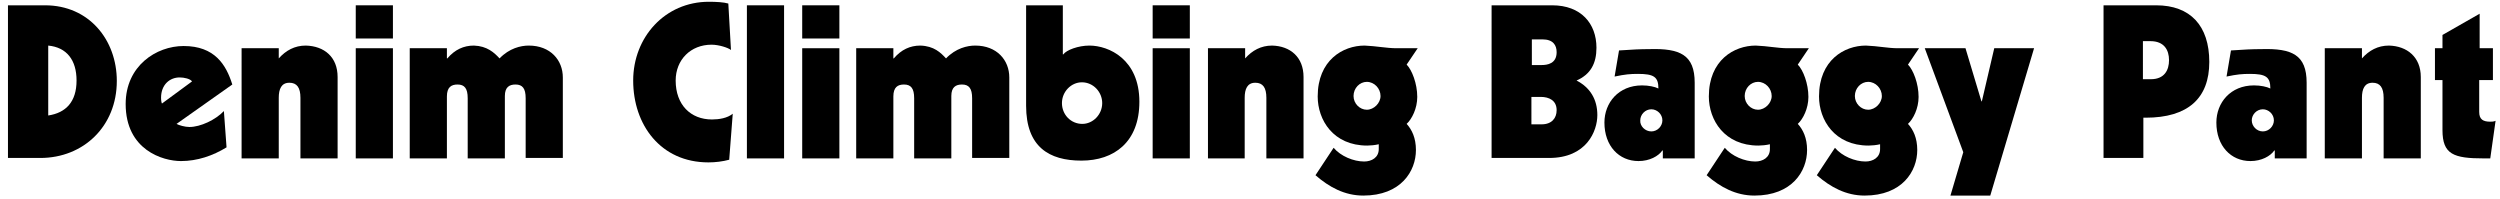 <?xml version="1.0" encoding="utf-8"?>
<!-- Generator: Adobe Illustrator 24.0.1, SVG Export Plug-In . SVG Version: 6.00 Build 0)  -->
<svg version="1.1" id="レイヤー_1" xmlns="http://www.w3.org/2000/svg" xmlns:xlink="http://www.w3.org/1999/xlink" x="0px"
	 y="0px" viewBox="0 0 565 45" style="enable-background:new 0 0 565 45;" xml:space="preserve">
<g>
	<g>
		<path d="M10.2,1.2c9.9,0,16.2,7.8,16.2,17.1c0,10.2-7.5,17.4-17.3,17.4H1.8V1.2H10.2z M10.9,26.1c4-0.6,6.4-3.1,6.4-7.9
			c0-4.6-2.2-7.5-6.4-7.9V26.1z"/>
		<path d="M52.5,19.1L39.9,28c0.5,0.3,1.9,0.7,2.9,0.7c2.5,0,5.9-1.6,7.8-3.6l0.6,8.2c-3.1,1.9-6.6,3.1-10.3,3.1
			c-4.1,0-12.5-2.5-12.5-12.9c0-8.6,6.9-13.1,13.1-13.1C48.5,10.4,51.1,14.6,52.5,19.1z M43.4,18.4c-0.4-0.6-1.8-0.9-2.8-0.9
			c-2.2,0-4.2,1.6-4.2,4.6c0,0.6,0.1,1.1,0.2,1.3L43.4,18.4z"/>
		<path d="M76.3,17.4v18.4h-8.4V22.1c0-2.3-0.8-3.4-2.5-3.4c-1.8,0-2.4,1.4-2.4,3.4v13.7h-8.4V10.9H63v2.3c1.6-1.8,3.6-2.9,6.1-2.9
			C73.3,10.4,76.3,12.9,76.3,17.4z"/>
		<path d="M88.8,1.2v7.5h-8.4V1.2H88.8z M88.8,10.9v24.9h-8.4V10.9H88.8z"/>
		<path d="M112.9,13.2c2.2-2.3,4.8-2.9,6.6-2.9c4.9,0,7.7,3.3,7.7,7.2v18.2h-8.4V22.2c0-2.2-0.7-3.1-2.3-3.1c-1.4,0-2.4,0.6-2.4,2.6
			v14.1h-8.4V22.2c0-2.2-0.7-3.1-2.3-3.1c-1.4,0-2.4,0.6-2.4,2.7v14h-8.4V10.9h8.4v2.3h0.1c1.7-2,3.7-2.9,6-2.9
			C110.1,10.4,111.7,11.9,112.9,13.2z"/>
		<path d="M164.6,0.8l0.6,10.5c-0.6-0.5-2.7-1.2-4.4-1.2c-4.7,0-8.1,3.4-8.1,8.1c0,5.5,3.4,8.8,8.2,8.8c1.6,0,3.5-0.3,4.7-1.3
			l-0.8,10.4c-1.5,0.4-3.1,0.6-4.7,0.6c-10.8,0-17-8.5-17-18.5c0-9.8,7.2-17.8,17.1-17.8C161.9,0.4,163.6,0.5,164.6,0.8z"/>
		<path d="M177.2,1.2v34.6h-8.4V1.2H177.2z"/>
		<path d="M189.7,1.2v7.5h-8.4V1.2H189.7z M189.7,10.9v24.9h-8.4V10.9H189.7z"/>
		<path d="M213.8,13.2c2.2-2.3,4.8-2.9,6.6-2.9c4.9,0,7.7,3.3,7.7,7.2v18.2h-8.4V22.2c0-2.2-0.7-3.1-2.3-3.1c-1.4,0-2.4,0.6-2.4,2.6
			v14.1h-8.4V22.2c0-2.2-0.7-3.1-2.3-3.1c-1.4,0-2.4,0.6-2.4,2.7v14h-8.4V10.9h8.4v2.3h0.1c1.7-2,3.7-2.9,6-2.9
			C211.1,10.4,212.6,11.9,213.8,13.2z"/>
		<path d="M240.2,1.2v11.1h0.1c0.7-1,3.4-2,5.9-2c4.4,0,11.3,3.1,11.3,12.7c0,9.1-5.7,13.3-13.1,13.3c-7.3,0-12.5-3.1-12.5-12.4V1.2
			H240.2z M244.6,28c2.4,0,4.5-2.1,4.5-4.7c0-2.5-2-4.7-4.6-4.7c-2.4,0-4.5,2.1-4.5,4.7C240,25.9,242,28,244.6,28z"/>
		<path d="M268.9,1.2v7.5h-8.4V1.2H268.9z M268.9,10.9v24.9h-8.4V10.9H268.9z"/>
		<path d="M294.6,17.4v18.4h-8.4V22.1c0-2.3-0.8-3.4-2.5-3.4c-1.8,0-2.4,1.4-2.4,3.4v13.7H273V10.9h8.4v2.3c1.6-1.8,3.6-2.9,6.1-2.9
			C291.6,10.4,294.6,12.9,294.6,17.4z"/>
		<path d="M315.6,10.9h4.8l-2.5,3.7c1.2,1.2,2.4,4.3,2.4,7.3c0,2.6-1.2,5-2.4,6.1c1.2,1.3,2.1,3.2,2.1,5.9c0,4.8-3.4,10.3-11.9,10.3
			c-4.2,0-7.7-1.9-10.8-4.6l4.1-6.2c1.6,1.9,4.5,3.1,6.9,3.1c1.7,0,3.3-0.9,3.3-2.8v-1.1c-0.8,0.2-1.9,0.3-2.6,0.3
			c-7.7,0-11.2-5.8-11.2-11.1c0-8.2,5.7-11.5,10.6-11.5C311,10.4,313.4,10.9,315.6,10.9z M308.9,24.8c1.6,0,3.1-1.5,3.1-3.1
			c0-1.7-1.4-3.2-3.1-3.2c-1.6,0-3,1.4-3,3.2C305.9,23.4,307.3,24.8,308.9,24.8z"/>
		<path d="M350.8,1.2c6.5,0,10,4.1,10,9.6c0,3.5-1.3,6-4.5,7.4c3.1,1.6,4.7,4.3,4.7,7.8c0,3.6-2.4,9.7-10.9,9.7h-13V1.2H350.8z
			 M346.1,14.7h2.3c1.3,0,3.4-0.3,3.4-2.9c0-1.6-0.8-2.9-3.2-2.9h-2.4V14.7z M346.1,28.1h2.3c2.3,0,3.4-1.4,3.4-3.2
			c0-2.2-1.7-3-3.6-3h-2.1V28.1z"/>
		<path d="M383,18.7v17.1h-7.2V34h-0.1c-0.9,1.3-2.9,2.4-5.4,2.4c-4.4,0-7.7-3.4-7.7-8.7c0-4.5,3.2-8.4,8.5-8.4
			c1.5,0,2.9,0.3,3.7,0.7c0-2.6-1-3.3-4.6-3.3c-1.8,0-2.9,0.1-5.3,0.6l1-5.9c3-0.2,4.7-0.3,6.9-0.3C379.7,10.9,383,12.4,383,18.7z
			 M373.2,29.7c1.4,0,2.5-1.2,2.5-2.5c0-1.4-1.2-2.5-2.5-2.5c-1.4,0-2.5,1.2-2.5,2.5C370.6,28.5,371.8,29.7,373.2,29.7z"/>
		<path d="M404,10.9h4.8l-2.5,3.7c1.2,1.2,2.4,4.3,2.4,7.3c0,2.6-1.2,5-2.4,6.1c1.2,1.3,2.1,3.2,2.1,5.9c0,4.8-3.4,10.3-11.9,10.3
			c-4.2,0-7.7-1.9-10.8-4.6l4.1-6.2c1.6,1.9,4.5,3.1,6.9,3.1c1.7,0,3.3-0.9,3.3-2.8v-1.1c-0.8,0.2-1.9,0.3-2.6,0.3
			c-7.7,0-11.2-5.8-11.2-11.1c0-8.2,5.7-11.5,10.6-11.5C399.5,10.4,401.8,10.9,404,10.9z M397.3,24.8c1.6,0,3.1-1.5,3.1-3.1
			c0-1.7-1.4-3.2-3.1-3.2c-1.6,0-3,1.4-3,3.2C394.3,23.4,395.7,24.8,397.3,24.8z"/>
		<path d="M428.9,10.9h4.8l-2.5,3.7c1.2,1.2,2.4,4.3,2.4,7.3c0,2.6-1.2,5-2.4,6.1c1.2,1.3,2.1,3.2,2.1,5.9c0,4.8-3.4,10.3-11.9,10.3
			c-4.2,0-7.7-1.9-10.8-4.6l4.1-6.2c1.6,1.9,4.5,3.1,6.9,3.1c1.7,0,3.3-0.9,3.3-2.8v-1.1c-0.8,0.2-1.9,0.3-2.6,0.3
			c-7.7,0-11.2-5.8-11.2-11.1c0-8.2,5.7-11.5,10.6-11.5C424.4,10.4,426.7,10.9,428.9,10.9z M422.2,24.8c1.6,0,3.1-1.5,3.1-3.1
			c0-1.7-1.4-3.2-3.1-3.2c-1.6,0-3,1.4-3,3.2C419.2,23.4,420.6,24.8,422.2,24.8z"/>
		<path d="M444.2,10.9l3.6,12h0.1l2.8-12h9l-9.9,33.3h-9l2.9-9.8L435,10.9H444.2z"/>
		<path d="M487.3,1.2c7.7,0,12,4.6,12,12.8c0,8.2-4.8,12.6-14.4,12.6h-0.5v9.1h-9V1.2H487.3z M484.4,17.9h1.7c3.1,0,4.1-2.1,4.1-4.3
			c0-2.3-1.1-4.3-4.2-4.3h-1.7V17.9z"/>
		<path d="M521.3,18.7v17.1h-7.2V34H514c-0.9,1.3-2.9,2.4-5.4,2.4c-4.4,0-7.7-3.4-7.7-8.7c0-4.5,3.2-8.4,8.5-8.4
			c1.5,0,2.9,0.3,3.7,0.7c0-2.6-1-3.3-4.6-3.3c-1.8,0-2.9,0.1-5.3,0.6l1-5.9c3-0.2,4.7-0.3,6.9-0.3C518,10.9,521.3,12.4,521.3,18.7z
			 M511.4,29.7c1.4,0,2.5-1.2,2.5-2.5c0-1.4-1.2-2.5-2.5-2.5c-1.4,0-2.5,1.2-2.5,2.5C508.9,28.5,510,29.7,511.4,29.7z"/>
		<path d="M547.1,17.4v18.4h-8.4V22.1c0-2.3-0.8-3.4-2.5-3.4c-1.8,0-2.4,1.4-2.4,3.4v13.7h-8.4V10.9h8.4v2.3
			c1.6-1.8,3.6-2.9,6.1-2.9C544,10.4,547.1,12.9,547.1,17.4z"/>
		<path d="M560.3,10.9h3.1v7.2h-3.1v7.2c0,1.7,0.9,2.2,2.5,2.2c0.3,0,0.8,0,1.2-0.2l-1.2,8.5h-1.4c-6.9,0-9.4-0.9-9.4-6.4V18.1h-1.7
			v-7.2h1.7V7.9l8.4-4.8V10.9z"/>
	</g>
</g>
</svg>
